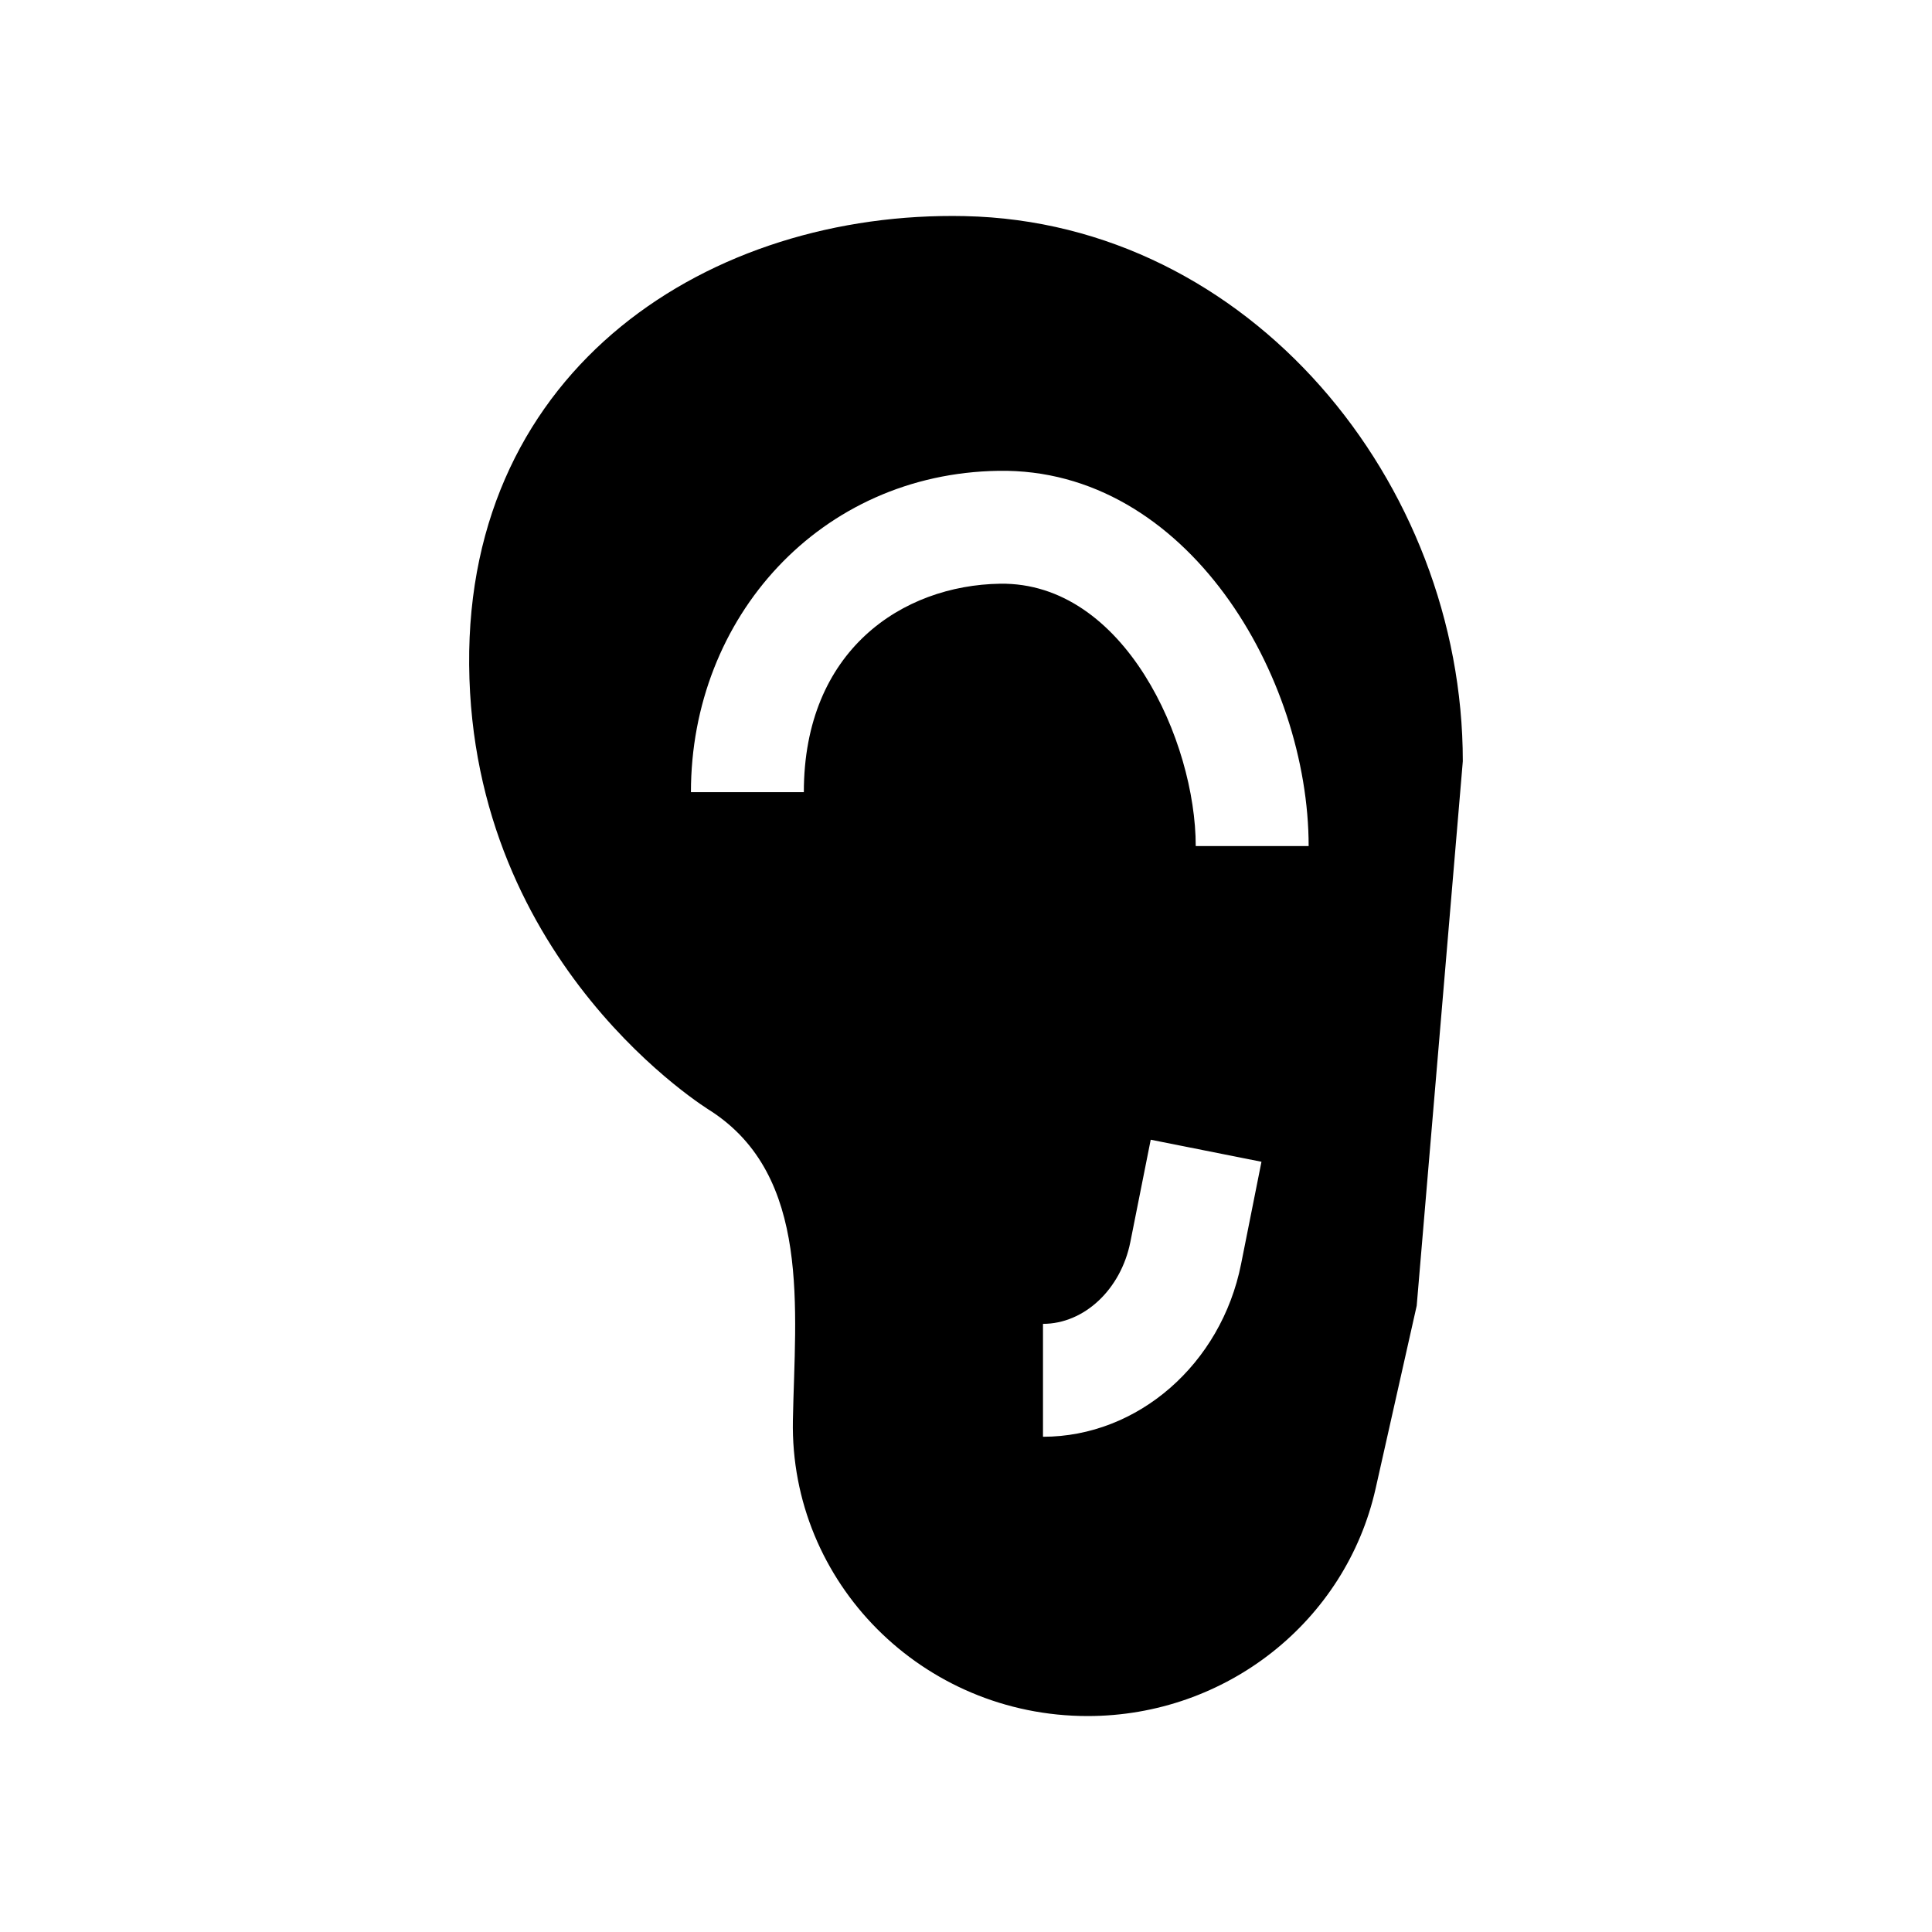 <?xml version="1.0" encoding="UTF-8"?>
<!-- Uploaded to: ICON Repo, www.iconrepo.com, Generator: ICON Repo Mixer Tools -->
<svg fill="#000000" width="800px" height="800px" version="1.1" viewBox="144 144 512 512" xmlns="http://www.w3.org/2000/svg">
 <path d="m399.71 201.27c-67.336-1.457-132.06 39.957-131.38 118.94 0.695 79.793 63.926 118.14 63.926 118.14 26.859 17.332 22.414 52.828 21.867 82.066-0.809 43.035 34.395 78.355 78.129 78.355 36.656 0 68.383-25.074 76.301-60.293l10.887-48.445 12.219-144.3c0.004-73.961-56.562-142.83-131.95-144.46zm73.188 277.71c-5.281 26.523-27.359 45.777-52.496 45.777v-29.922c10.91 0 20.648-9.125 23.152-21.695l5.398-27.105 29.348 5.844zm-12.016-110.77c0-27.742-18.906-69.996-51.84-69.52-25.891 0.402-52.016 17.637-52.016 55.238h-29.922c0-46.355 34.277-84.43 81.473-85.156 50.07-0.84 82.227 54.602 82.227 99.438z"/>
</svg>